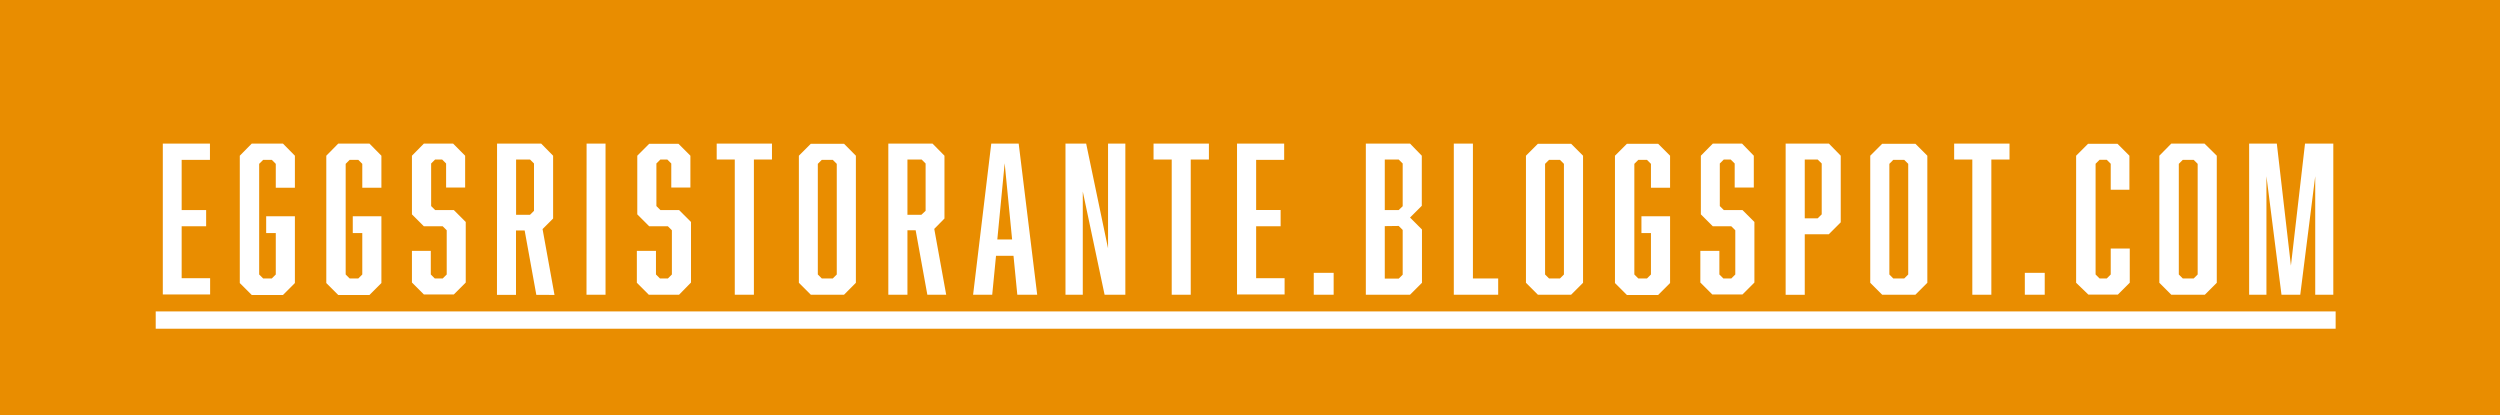 <svg xmlns="http://www.w3.org/2000/svg" viewBox="0 0 289 48"><rect x="0" y="0" width="289" height="48" fill="#333333" stroke="none"/><defs><style>.cls-1{fill:#e98d00;}.cls-2{fill:#fff;}</style></defs><title>WEB_eggs</title><g id="Laag_2" data-name="Laag 2"><g id="artwork"><rect class="cls-1" x="120.5" y="-120.5" width="48" height="289" transform="translate(168.5 -120.5) rotate(90)"/><path class="cls-2" d="M18.82,16.6h5.45v1.88H21v5.8h2.83v1.88H21v6h3.29v1.88H18.82Z"/><path class="cls-2" d="M27.72,18,29.1,16.6h3.61L34.09,18v3.7H31.88V18.94l-.46-.46h-1l-.46.46V31.73l.46.46h1l.46-.46V26.94H30.77V25h3.32v7.72l-1.38,1.38H29.1l-1.38-1.38Z"/><path class="cls-2" d="M37.72,18,39.1,16.6h3.61L44.09,18v3.7H41.88V18.94l-.46-.46h-1l-.46.46V31.73l.46.46h1l.46-.46V26.94h-1.1V25h3.31v7.72l-1.38,1.38H39.1l-1.38-1.38Z"/><path class="cls-2" d="M51.57,18.9l-.46-.46H50.3l-.46.46v4.92l.46.46h2.16l1.38,1.38v7l-1.38,1.38H49l-1.38-1.38V29H49.8v2.73l.46.46h.92l.46-.46V26.62l-.46-.46H49l-1.38-1.38V18L49,16.6h3.38L53.77,18v3.68h-2.2Z"/><path class="cls-2" d="M57.46,16.6h5.1L63.94,18v7.26l-1.22,1.22,1.38,7.61H62l-1.35-7.45h-1v7.45h-2.2Zm4.27,7.77V18.9l-.46-.46H59.66v6.39h1.61Z"/><path class="cls-2" d="M67.81,16.6H70V34.07h-2.2Z"/><path class="cls-2" d="M77.6,18.9l-.46-.46h-.8l-.46.46v4.92l.46.46H78.5l1.38,1.38v7L78.5,34.07H75l-1.38-1.38V29h2.21v2.73l.46.46h.92l.46-.46V26.62l-.46-.46H75.05l-1.38-1.38V18l1.38-1.38h3.38L79.81,18v3.68H77.6Z"/><path class="cls-2" d="M87.15,18.44V34.07H84.94V18.44H82.85V16.6h6.39v1.84Z"/><path class="cls-2" d="M98.94,32.69l-1.37,1.38H93.73l-1.38-1.38V18l1.38-1.38h3.84L98.94,18ZM95,18.48l-.46.46V31.73l.46.46h1.27l.46-.46V18.94l-.46-.46Z"/><path class="cls-2" d="M102.69,16.6h5.11L109.18,18v7.26L108,26.46l1.38,7.61H107.2l-1.35-7.45h-.95v7.45h-2.21ZM107,24.37V18.9l-.46-.46H104.9v6.39h1.61Z"/><path class="cls-2" d="M115.14,29.57l-.44,4.5h-2.21l2.1-17.47h3.17l2.14,17.47h-2.3l-.44-4.5Zm1-10.7-.85,8.81H117Z"/><path class="cls-2" d="M123.17,16.6h2.39l2.53,12.11V16.6h2V34.07h-2.4l-2.52-11.93V34.07h-2Z"/><path class="cls-2" d="M137.65,18.44V34.07h-2.2V18.44h-2.1V16.6h6.4v1.84Z"/><path class="cls-2" d="M143,16.6h5.45v1.88h-3.24v5.8h2.83v1.88h-2.83v6h3.29v1.88H143Z"/><path class="cls-2" d="M151.87,34.07V31.54h2.3v2.53Z"/><path class="cls-2" d="M164.36,18v5.79L163,25.15l1.38,1.38v6.16L163,34.07h-5.11V16.6H163Zm-2.21,5.84V18.9l-.46-.46h-1.61v5.84h1.61Zm-2.07,2.3v6.07h1.61l.46-.46V26.58l-.46-.46Z"/><path class="cls-2" d="M168.06,34.07V16.6h2.21V32.19h2.92v1.88Z"/><path class="cls-2" d="M183,32.69l-1.38,1.38h-3.84l-1.38-1.38V18l1.38-1.38h3.84L183,18Zm-3.93-14.21-.46.46V31.73l.46.46h1.26l.46-.46V18.94l-.46-.46Z"/><path class="cls-2" d="M186.69,18l1.38-1.38h3.61L193.06,18v3.7h-2.21V18.94l-.46-.46h-1l-.46.46V31.73l.46.46h1l.46-.46V26.94h-1.1V25h3.31v7.72l-1.38,1.38h-3.61l-1.38-1.38Z"/><path class="cls-2" d="M200.53,18.9l-.46-.46h-.8l-.46.46v4.92l.46.46h2.16l1.38,1.38v7l-1.38,1.38h-3.49l-1.38-1.38V29h2.2v2.73l.46.46h.92l.46-.46V26.62l-.46-.46H198l-1.38-1.38V18L198,16.6h3.38L202.74,18v3.68h-2.21Z"/><path class="cls-2" d="M206.42,16.6h5L212.79,18V25.7l-1.38,1.38h-2.78v7h-2.21Zm4.17,8.18V18.9l-.47-.46h-1.49v6.8h1.49Z"/><path class="cls-2" d="M222.8,32.69l-1.38,1.38h-3.84l-1.38-1.38V18l1.38-1.38h3.84L222.8,18Zm-3.94-14.21-.45.46V31.73l.45.46h1.27l.46-.46V18.94l-.46-.46Z"/><path class="cls-2" d="M230.2,18.44V34.07H228V18.44h-2.1V16.6h6.4v1.84Z"/><path class="cls-2" d="M234.07,34.07V31.54h2.3v2.53Z"/><path class="cls-2" d="M240,18l1.38-1.38h3.4L246.16,18v3.93H244v-3l-.46-.46h-.83l-.46.46V31.73l.46.46h.83l.46-.46v-3h2.2v3.95l-1.38,1.38h-3.4L240,32.69Z"/><path class="cls-2" d="M256.26,32.69l-1.38,1.38H251l-1.38-1.38V18L251,16.6h3.84L256.26,18Zm-3.93-14.21-.46.46V31.73l.46.46h1.26l.46-.46V18.94l-.46-.46Z"/><path class="cls-2" d="M263.74,34.07,262,20.37v13.7h-2V16.6h3.2l1.63,14.11,1.63-14.11h3.27V34.07h-2.09V20.37l-1.73,13.7Z"/><rect class="cls-2" x="143" y="-89" width="2" height="252" transform="translate(181 -107) rotate(90)"/></g></g></svg>